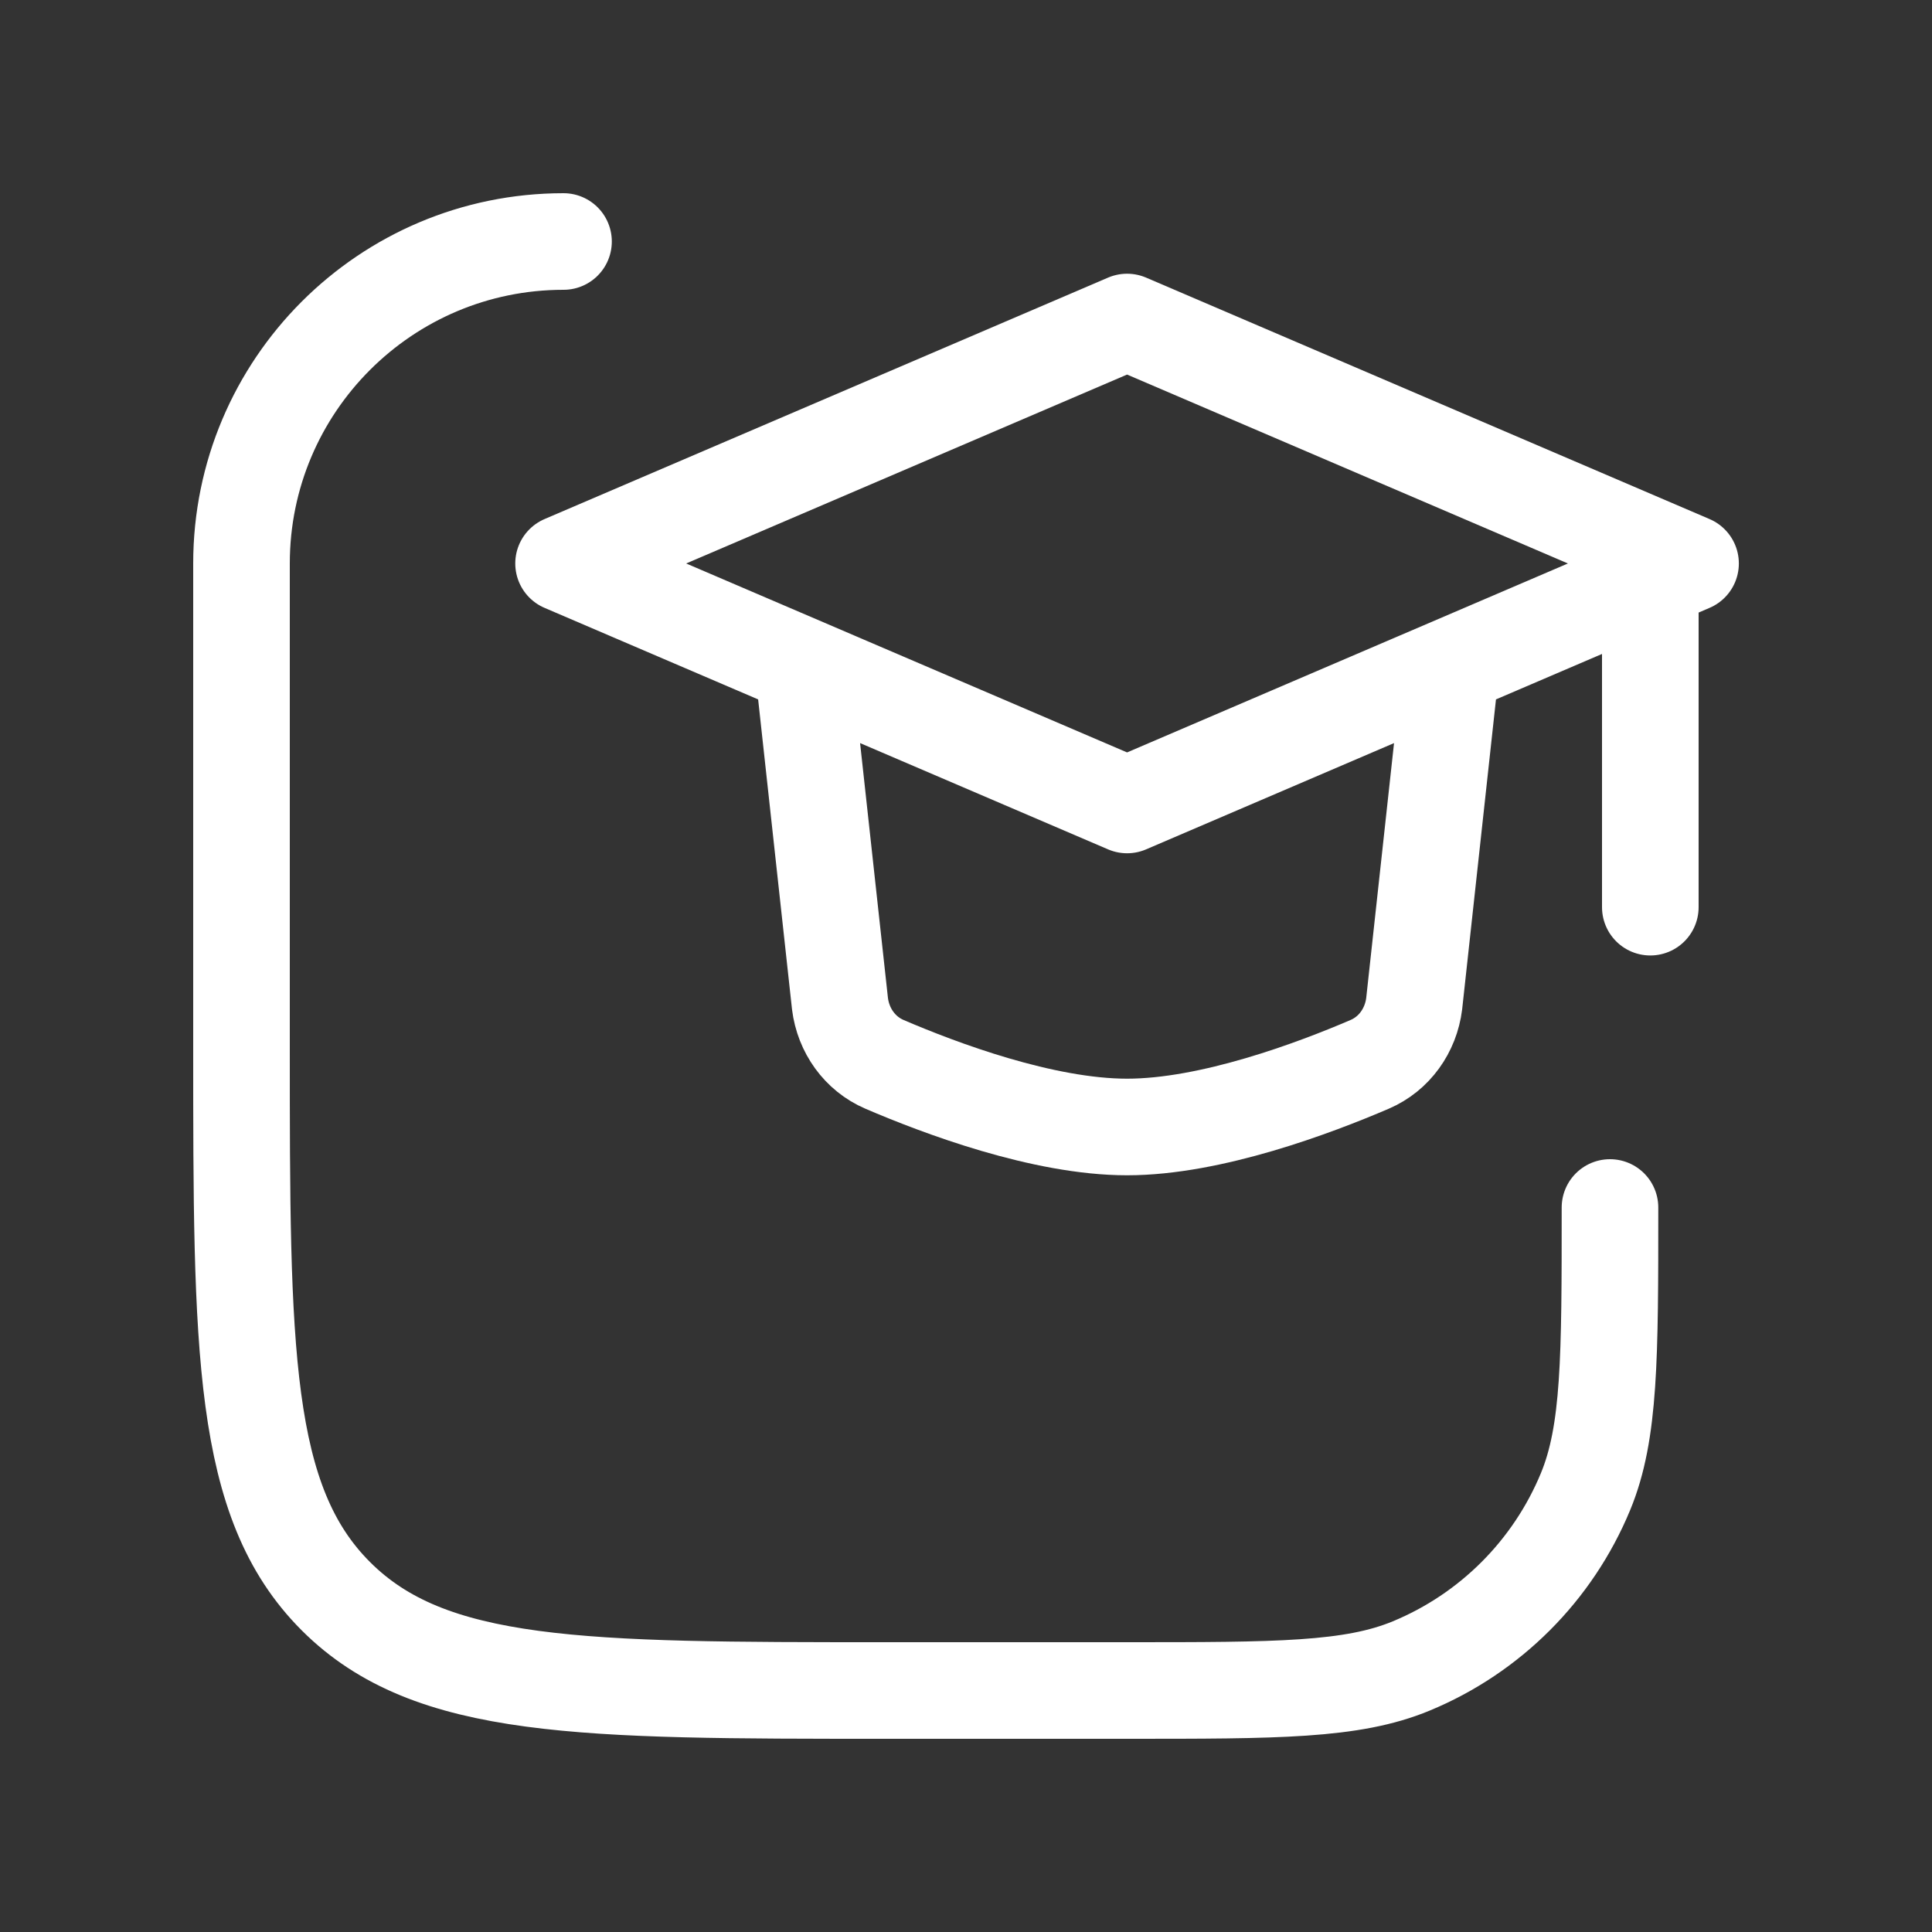 <svg width="40" height="40" viewBox="0 0 40 40" fill="none" xmlns="http://www.w3.org/2000/svg">
<rect x="0" y="0" width="40" height="40" fill="#333333" stroke="none"/>
<path d="M33.333 25C33.333 28.106 33.333 29.659 32.826 30.884C32.149 32.518 30.851 33.816 29.218 34.492C27.993 35 26.439 35 23.333 35H18.333C12.048 35 8.905 35 6.953 33.047C5 31.095 5 27.952 5 21.666L5 11.666C5 7.985 7.985 5 11.667 5" stroke="white" stroke-width="2" stroke-linecap="round" stroke-linejoin="round"/>
<path d="M16.668 14.166L17.391 20.781C17.46 21.334 17.8 21.816 18.312 22.036C19.455 22.527 21.596 23.333 23.335 23.333C25.073 23.333 27.214 22.527 28.358 22.036C28.87 21.816 29.21 21.334 29.279 20.781L30.001 14.166M34.168 12.5V18.782M23.335 6.667L11.668 11.666L23.335 16.666L35.001 11.666L23.335 6.667Z" stroke="white" stroke-width="2" stroke-linecap="round" stroke-linejoin="round"/>
</svg>
